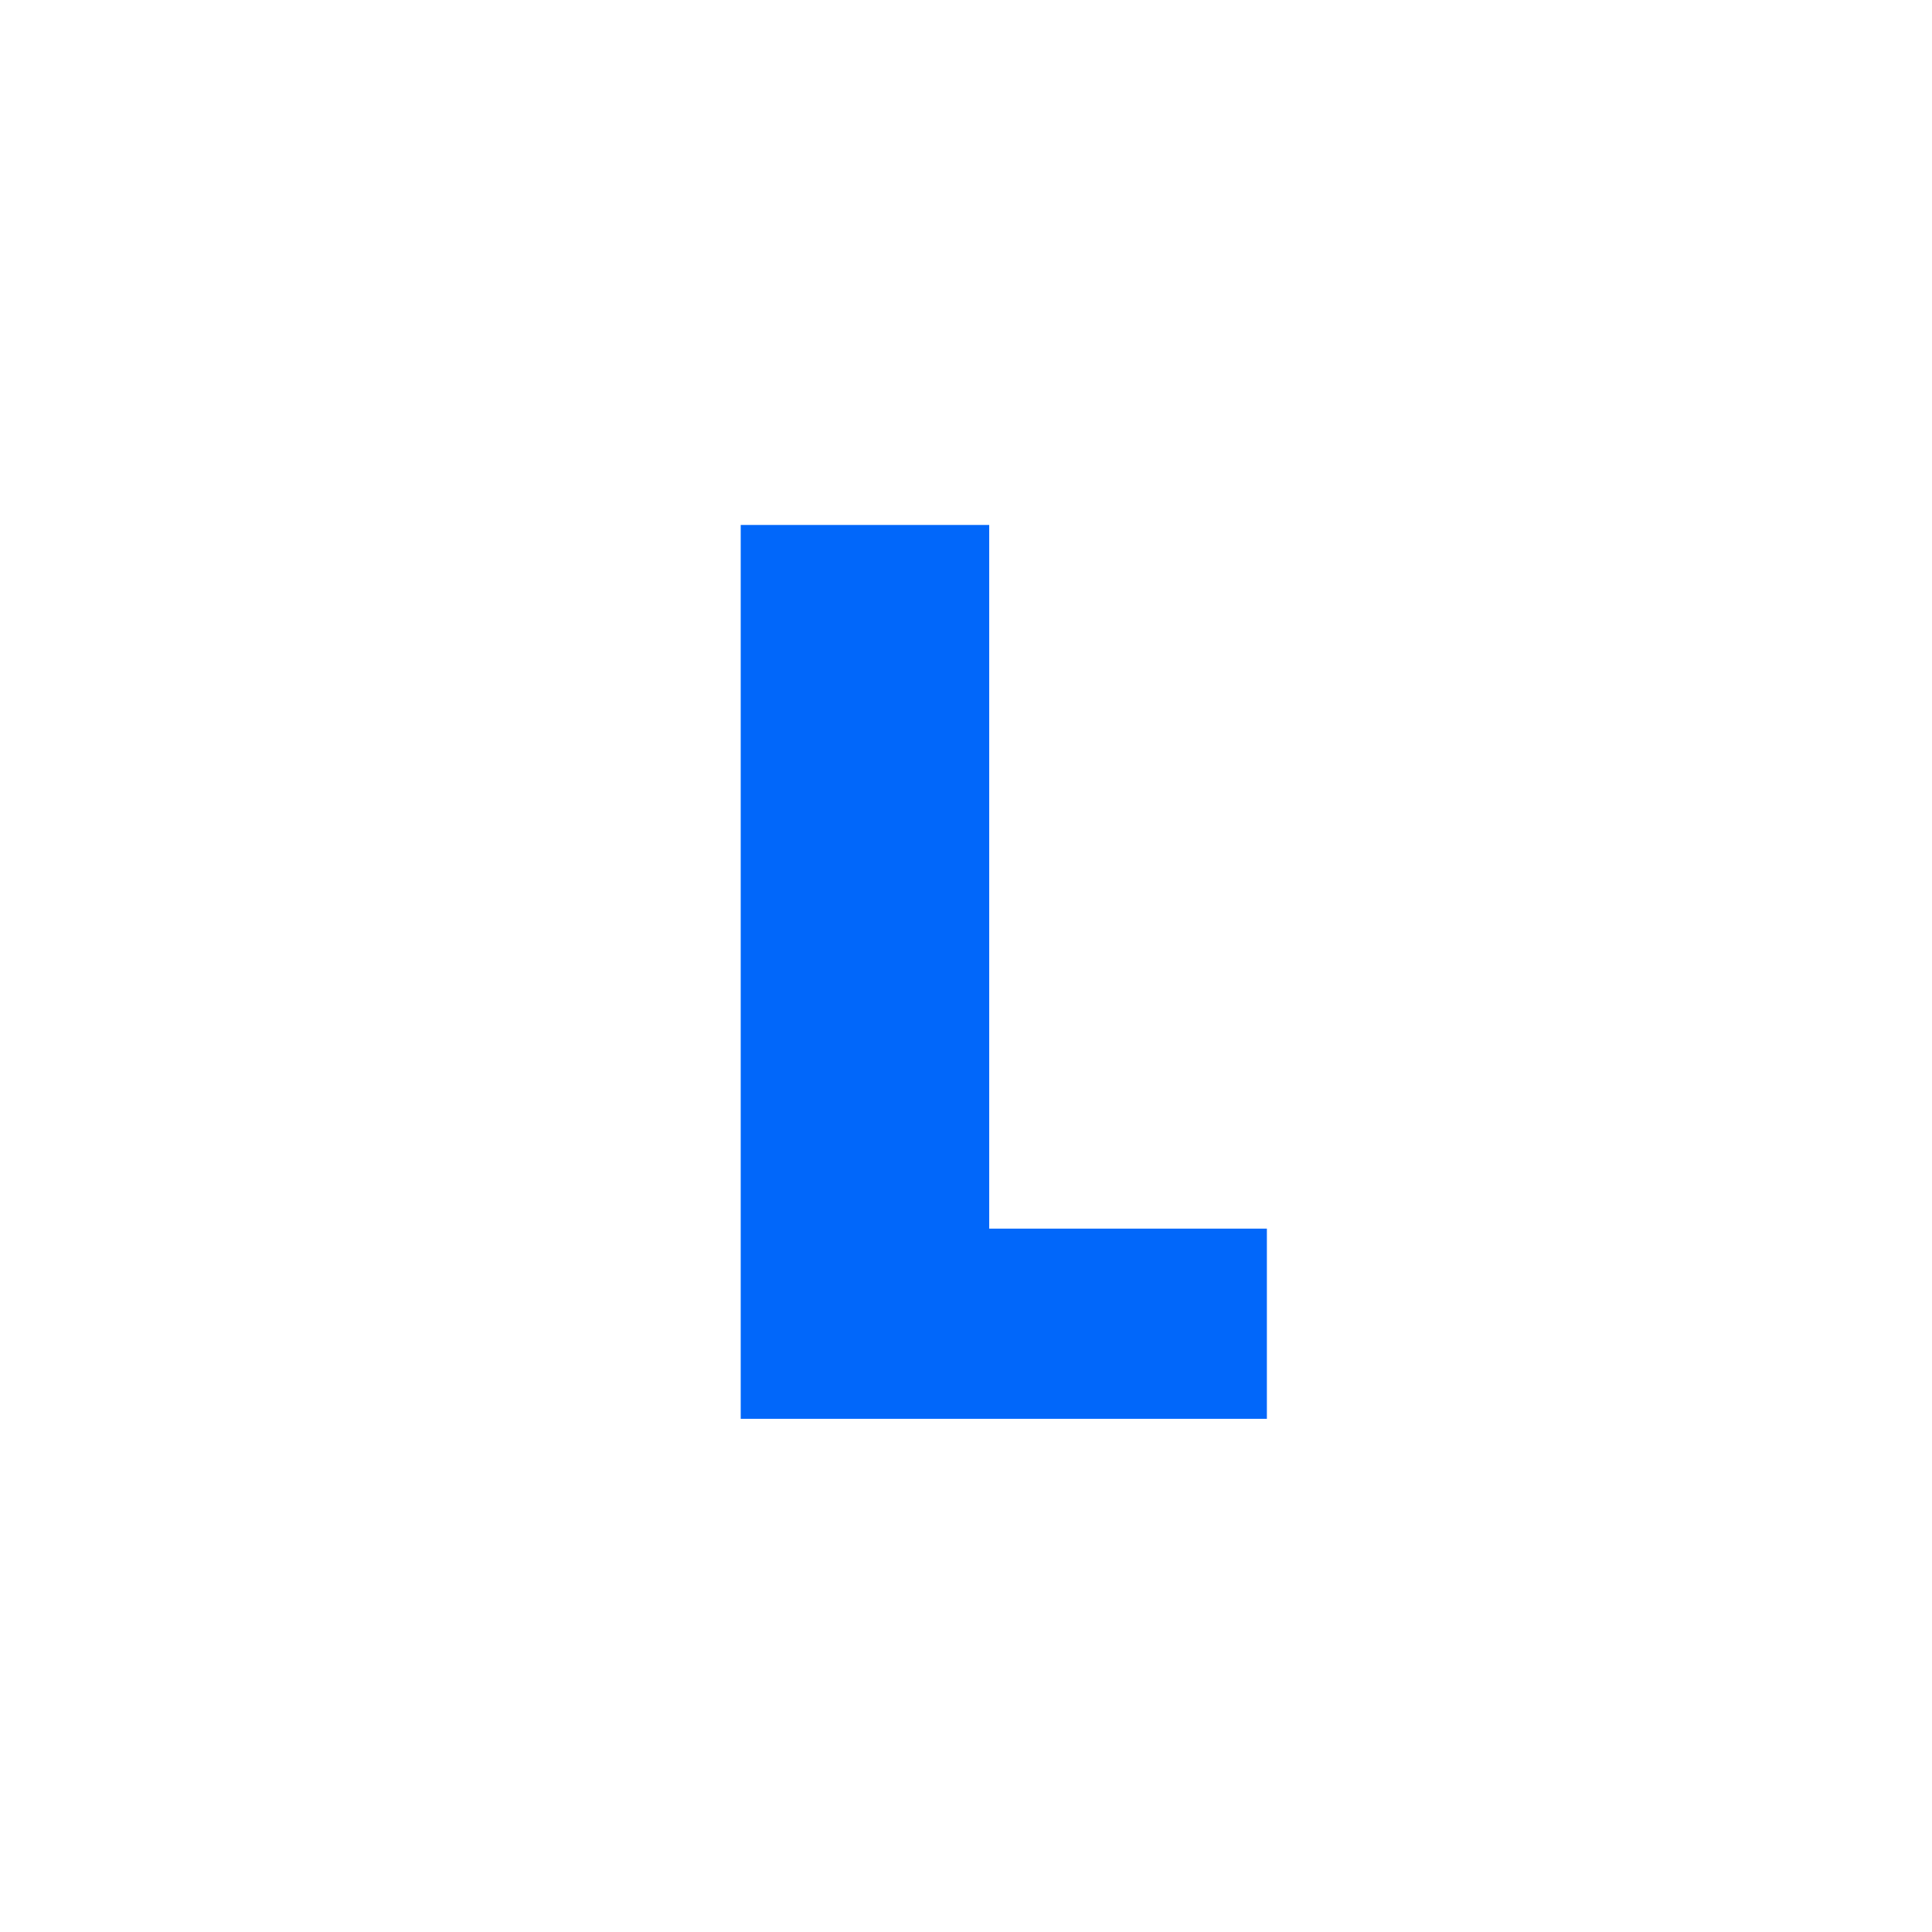 <svg width="64" height="64" viewBox="0 0 64 64" fill="none" xmlns="http://www.w3.org/2000/svg">
  <rect width="64" height="64" fill="white"/>
  <path d="M32.769 40.7H41.967V47H24.537V17.39H32.769V40.7Z" fill="#0167FA"/>
</svg>
